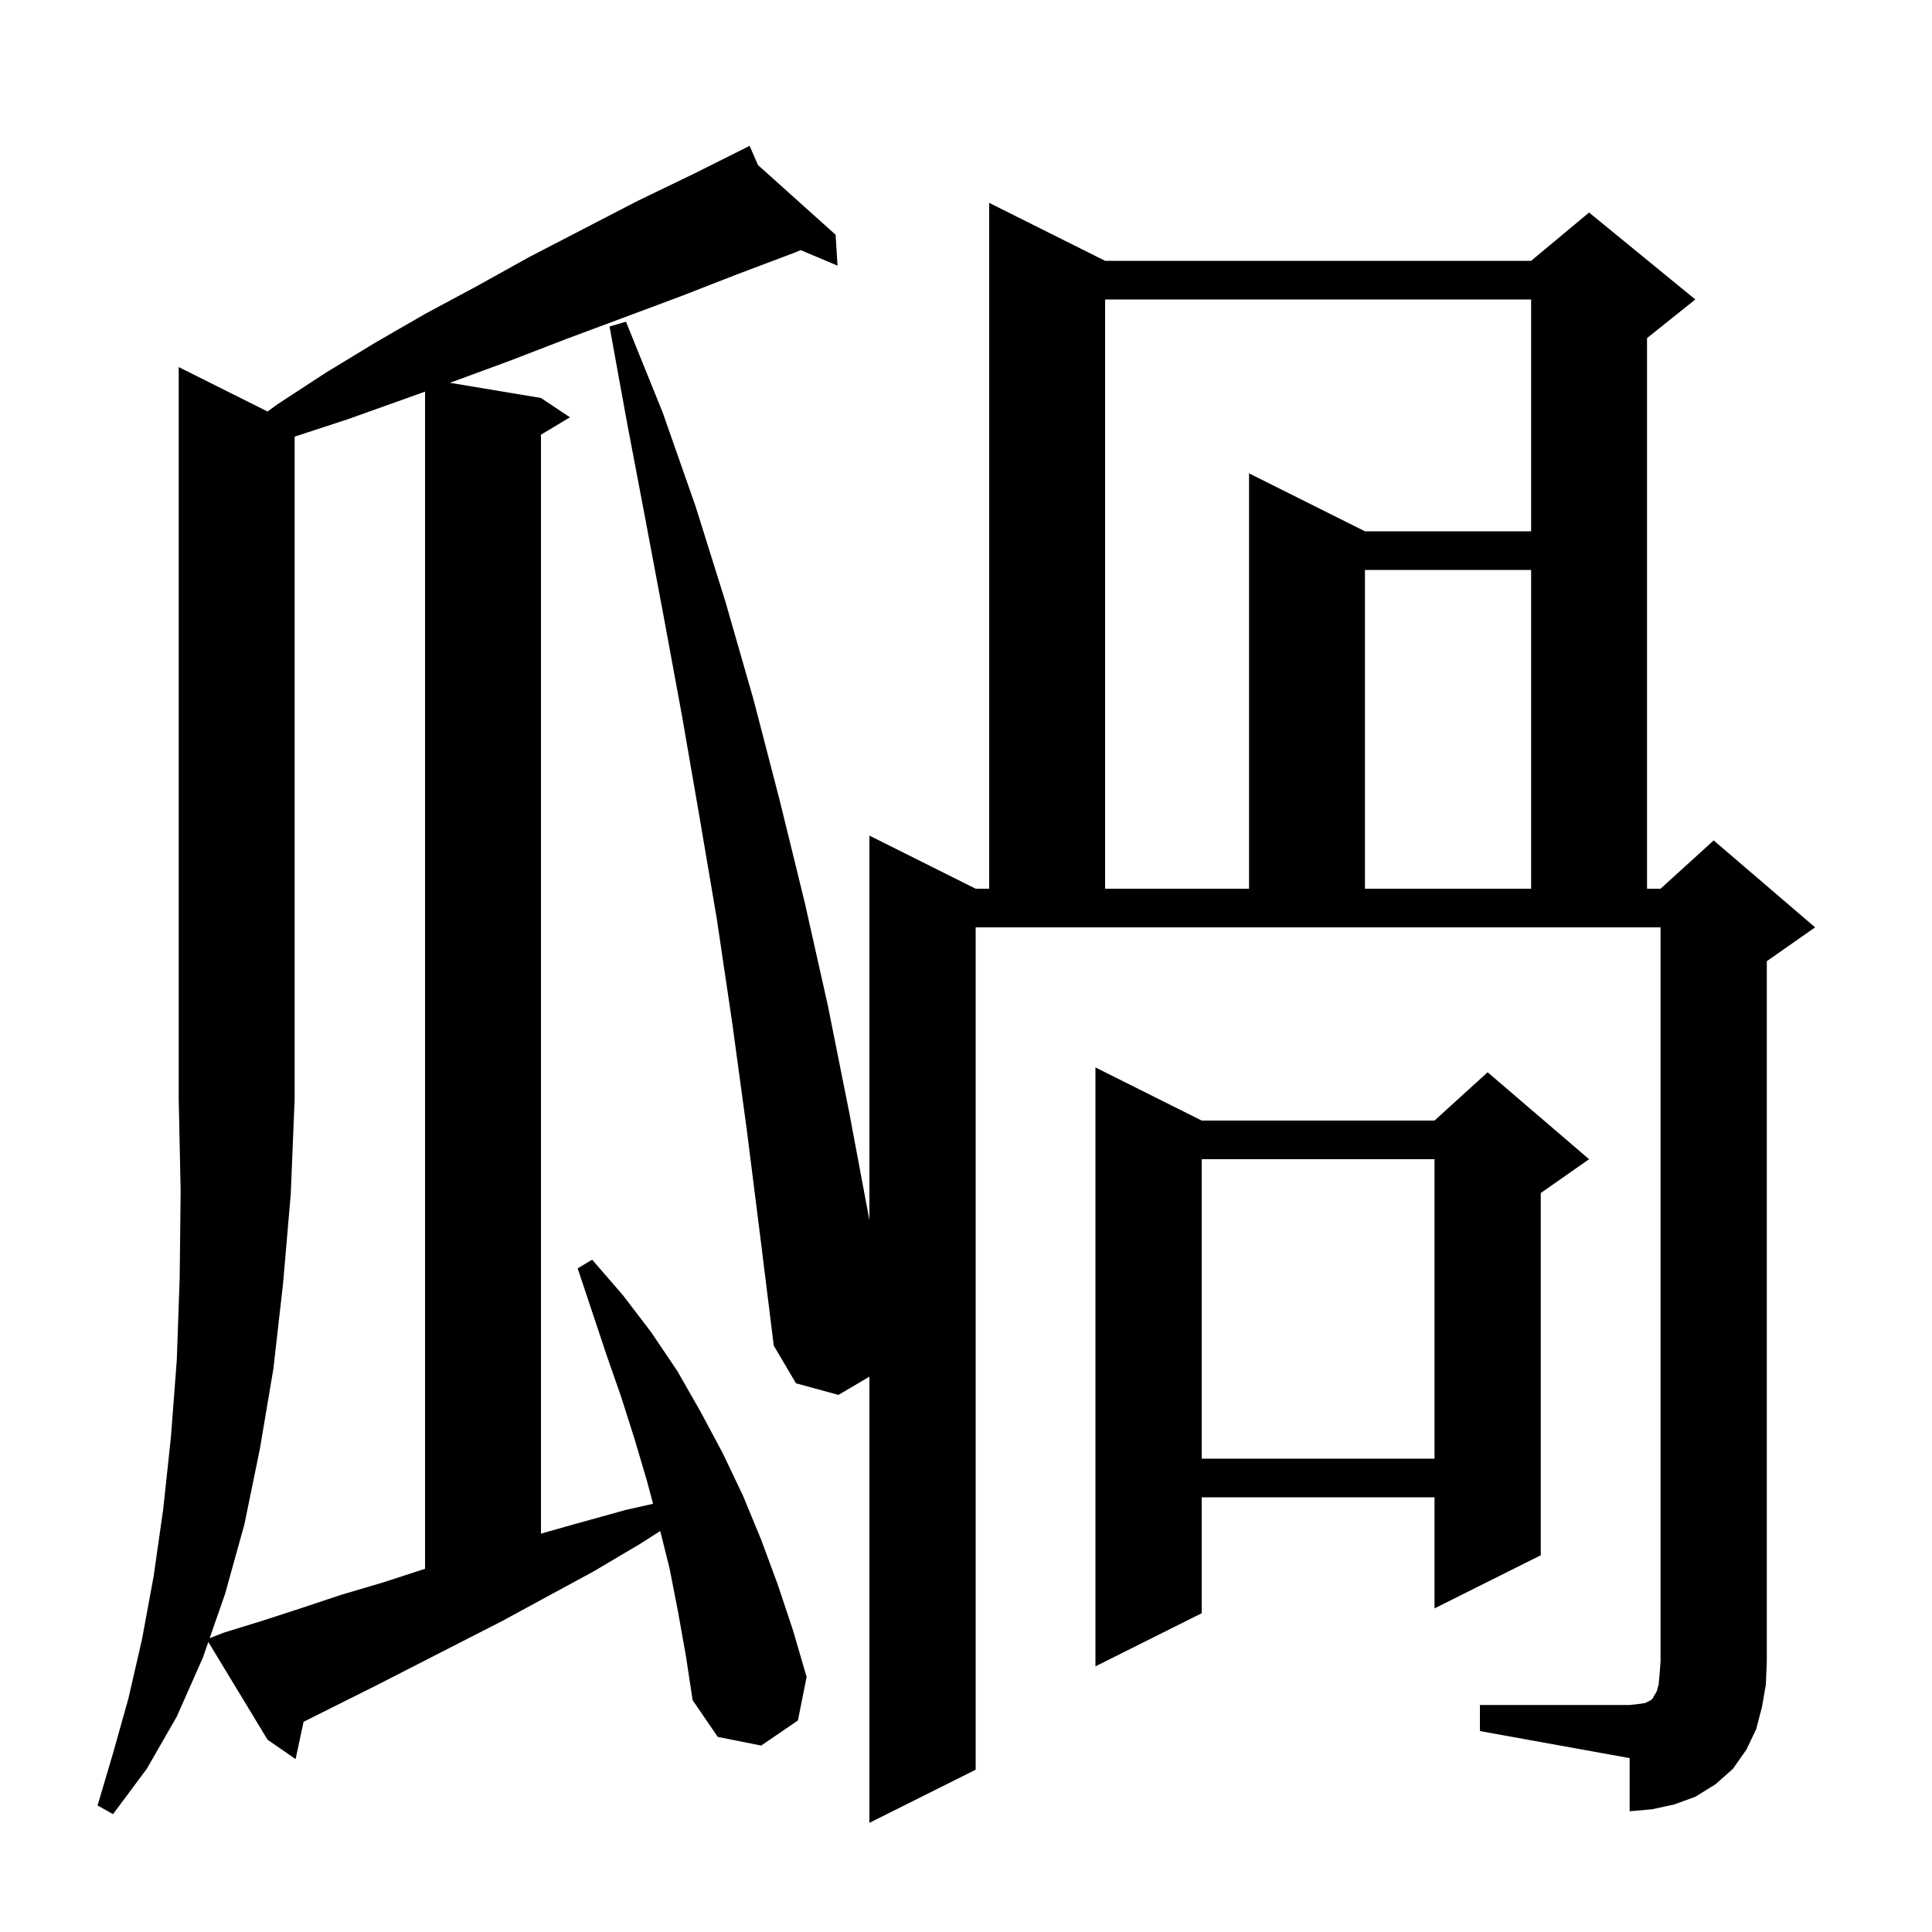 <svg xmlns="http://www.w3.org/2000/svg" xmlns:xlink="http://www.w3.org/1999/xlink" version="1.1" baseProfile="full" viewBox="0 0 200 200" width="200" height="200"><g fill="currentColor"><path d="M 29.3 132.9 L 28.3 141.7 L 26.9 150.0 L 25.3 157.8 L 23.3 165.0 L 21.703 169.582 L 23.2 169.0 L 27.1 167.8 L 31.1 166.5 L 35.3 165.1 L 39.7 163.8 L 44.0 162.398 L 44.0 40.543 L 36.0 43.4 L 30.5 45.2 L 30.5 113.8 L 30.1 123.6 Z M 153.2 176.5 L 168.7 176.5 L 169.6 176.4 L 170.3 176.3 L 170.9 176.0 L 171.1 175.8 L 171.2 175.6 L 171.5 175.1 L 171.7 174.4 L 171.8 173.3 L 171.9 172.0 L 171.9 96.0 L 101.0 96.0 L 101.0 183.2 L 90.0 188.7 L 90.0 142.513 L 86.8 144.4 L 82.4 143.2 L 80.1 139.3 L 78.7 128.0 L 77.3 116.9 L 75.8 105.9 L 74.2 95.1 L 72.4 84.5 L 70.6 74.1 L 68.7 63.8 L 66.8 53.7 L 64.9 43.7 L 63.1 33.8 L 64.8 33.3 L 68.6 42.7 L 72.0 52.4 L 75.1 62.3 L 78.0 72.4 L 80.7 82.8 L 83.3 93.4 L 85.7 104.1 L 87.9 115.1 L 90.0 126.3 L 90.0 86.5 L 101.0 92.0 L 102.4 92.0 L 102.4 21.0 L 114.4 27.0 L 158.5 27.0 L 164.5 22.0 L 175.5 31.0 L 170.5 35.0 L 170.5 92.0 L 171.9 92.0 L 177.4 87.0 L 187.9 96.0 L 182.9 99.5 L 182.9 172.0 L 182.8 174.4 L 182.4 176.7 L 181.8 179.0 L 180.8 181.1 L 179.4 183.1 L 177.6 184.7 L 175.5 186.0 L 173.3 186.8 L 171.0 187.3 L 168.7 187.5 L 168.7 182.0 L 153.2 179.2 Z M 124.4 116.0 L 148.5 116.0 L 154.0 111.0 L 164.5 120.0 L 159.5 123.5 L 159.5 161.0 L 148.5 166.5 L 148.5 155.0 L 124.4 155.0 L 124.4 167.0 L 113.4 172.5 L 113.4 110.5 Z M 124.4 120.0 L 124.4 151.0 L 148.5 151.0 L 148.5 120.0 Z M 114.4 31.0 L 114.4 92.0 L 129.3 92.0 L 129.3 49.0 L 141.3 55.0 L 158.5 55.0 L 158.5 31.0 Z M 141.3 59.0 L 141.3 92.0 L 158.5 92.0 L 158.5 59.0 Z M 70.2 166.9 L 69.3 162.3 L 68.347 158.49 L 66.3 159.8 L 61.4 162.7 L 56.6 165.3 L 52.0 167.8 L 47.5 170.1 L 43.2 172.3 L 39.1 174.4 L 31.428 178.236 L 30.6 182.1 L 27.7 180.1 L 21.566 169.975 L 21.0 171.6 L 18.3 177.7 L 15.2 183.1 L 11.7 187.8 L 10.1 186.9 L 11.7 181.5 L 13.3 175.8 L 14.7 169.7 L 15.9 163.2 L 16.9 156.2 L 17.7 148.7 L 18.3 140.8 L 18.6 132.3 L 18.7 123.3 L 18.5 113.8 L 18.5 38.0 L 27.697 42.598 L 28.8 41.8 L 33.7 38.6 L 38.8 35.5 L 44.0 32.5 L 49.4 29.6 L 54.8 26.6 L 66.0 20.8 L 71.8 18.0 L 76.721 15.539 L 76.7 15.5 L 76.736 15.532 L 77.6 15.1 L 78.467 17.087 L 86.5 24.3 L 86.7 27.5 L 82.881 25.889 L 82.4 26.1 L 76.3 28.4 L 70.4 30.7 L 58.6 35.1 L 52.9 37.3 L 47.2 39.4 L 46.564 39.627 L 56.0 41.2 L 59.0 43.2 L 56.0 45.0 L 56.0 158.762 L 59.4 157.8 L 64.8 156.3 L 67.606 155.671 L 67.0 153.4 L 65.7 149.0 L 64.3 144.6 L 62.8 140.3 L 59.8 131.3 L 61.3 130.4 L 64.5 134.1 L 67.4 137.9 L 70.1 141.9 L 72.5 146.1 L 74.8 150.4 L 76.9 154.8 L 78.8 159.4 L 80.5 164.0 L 82.1 168.8 L 83.5 173.6 L 82.6 178.1 L 78.8 180.7 L 74.3 179.8 L 71.7 176.0 L 71.0 171.4 Z "/></g></svg>